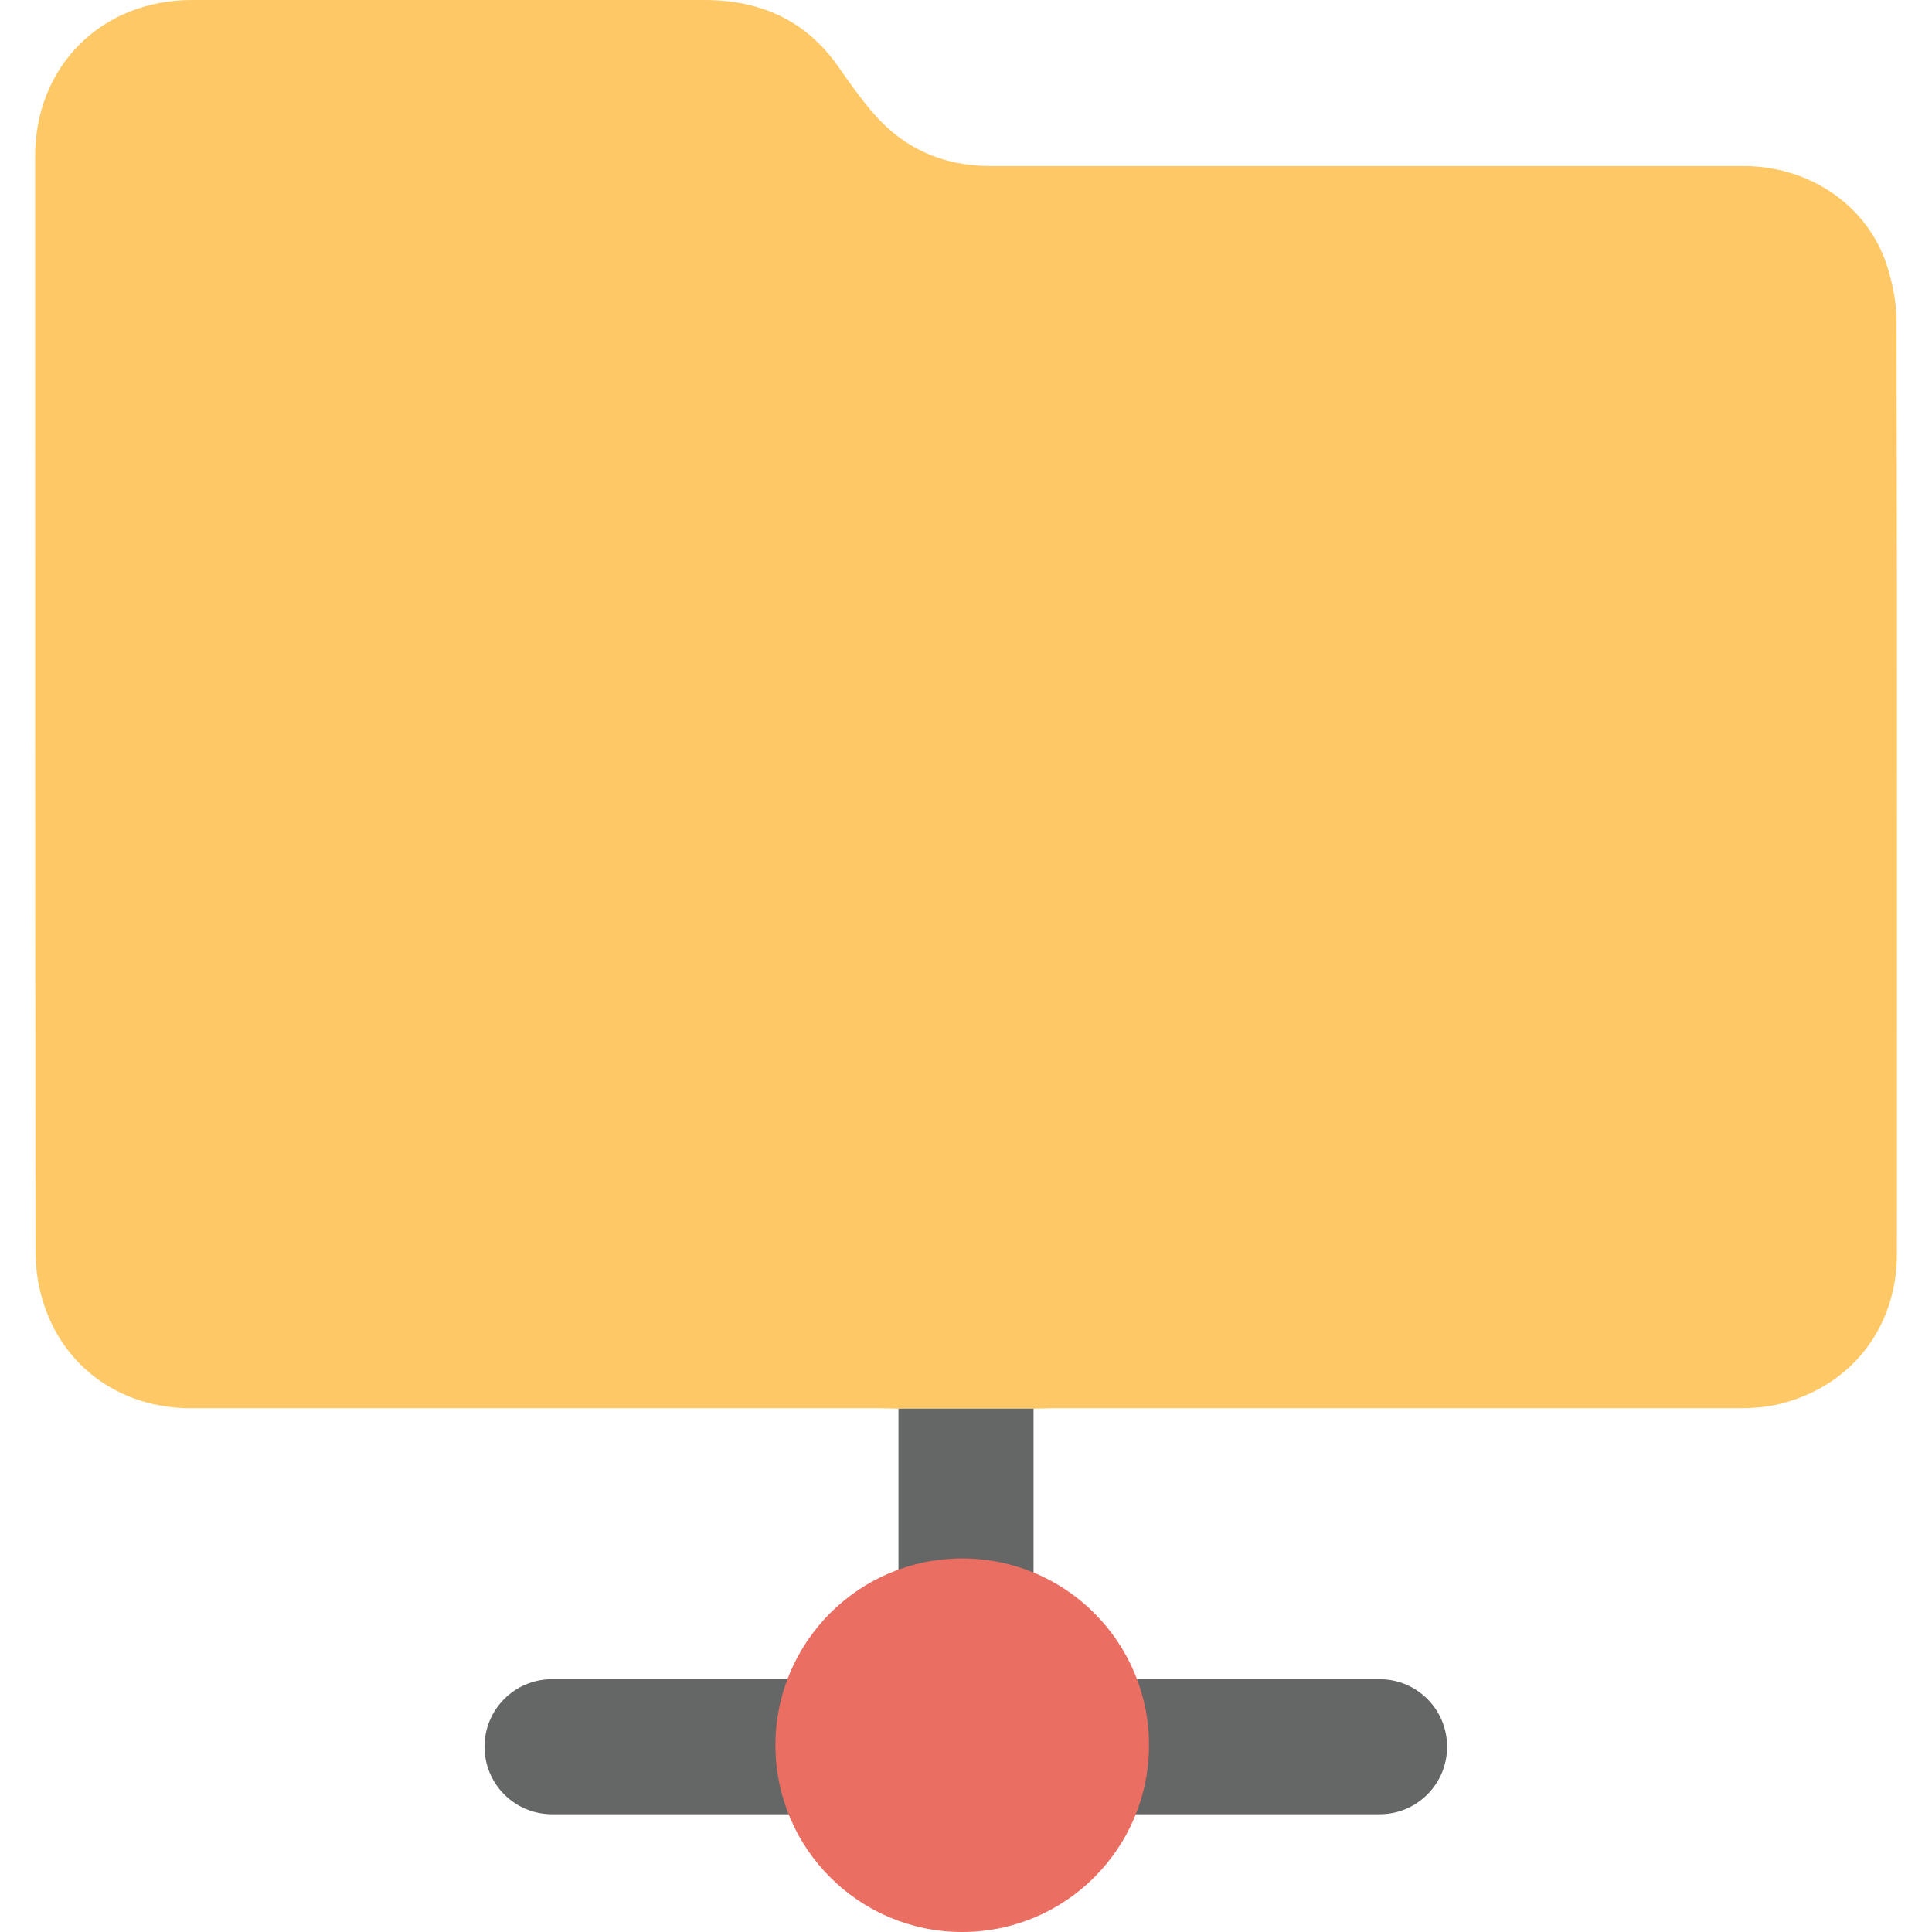 <?xml version="1.0" encoding="utf-8"?>
<!-- Generator: Adobe Illustrator 28.2.0, SVG Export Plug-In . SVG Version: 6.00 Build 0)  -->
<svg version="1.1" id="Layer_1" xmlns="http://www.w3.org/2000/svg" xmlns:xlink="http://www.w3.org/1999/xlink" x="0px" y="0px"
	 viewBox="0 0 512 512" style="enable-background:new 0 0 512 512;" xml:space="preserve">
<style type="text/css">
	.st0{fill:#FEC866;}
	.st1{fill:#656766;}
	.st2{fill:#EB6E62;}
</style>
<g>
	<path class="st0" d="M502.6,85.2c0-4.9-1-10-2.5-14.7C495,54.5,479.6,44,462,44c-66.5,0-133,0-199.5,0c-12.8,0-23.3-4.8-31.5-14.5
		c-3.1-3.7-5.9-7.6-8.6-11.5C213.7,5.4,201.6,0,186.6,0C141.4,0,96.1,0,50.9,0C26.9,0,9.3,17.5,9.3,41.5c0,96.5,0,193.1,0.1,289.6
		c0,4.3,0.5,8.7,1.7,12.8c5,17.9,20.4,29.2,39.2,29.3c61,0,122,0,183,0c1.6,0,3.2,0.1,4.8,0.1c11.9,0,23.8,0,35.8,0
		c1.6,0,3.2-0.1,4.8-0.1c60.7,0,121.3,0,182,0c3.2,0,6.4-0.2,9.5-0.8c19.7-4.2,32.5-20,32.5-40.1
		C502.7,249.9,502.8,167.5,502.6,85.2z"/>
	<rect x="238.1" y="373.3" class="st1" width="35.8" height="71.7"/>
	<path class="st1" d="M383.5,462.9L383.5,462.9c0,9.9-8,17.9-17.9,17.9H146.3c-9.9,0-17.9-8-17.9-17.9v0c0-9.9,8-17.9,17.9-17.9
		h219.3C375.5,445,383.5,453,383.5,462.9z"/>
	<circle class="st2" cx="255" cy="462.5" r="49.5"/>
</g>
</svg>
